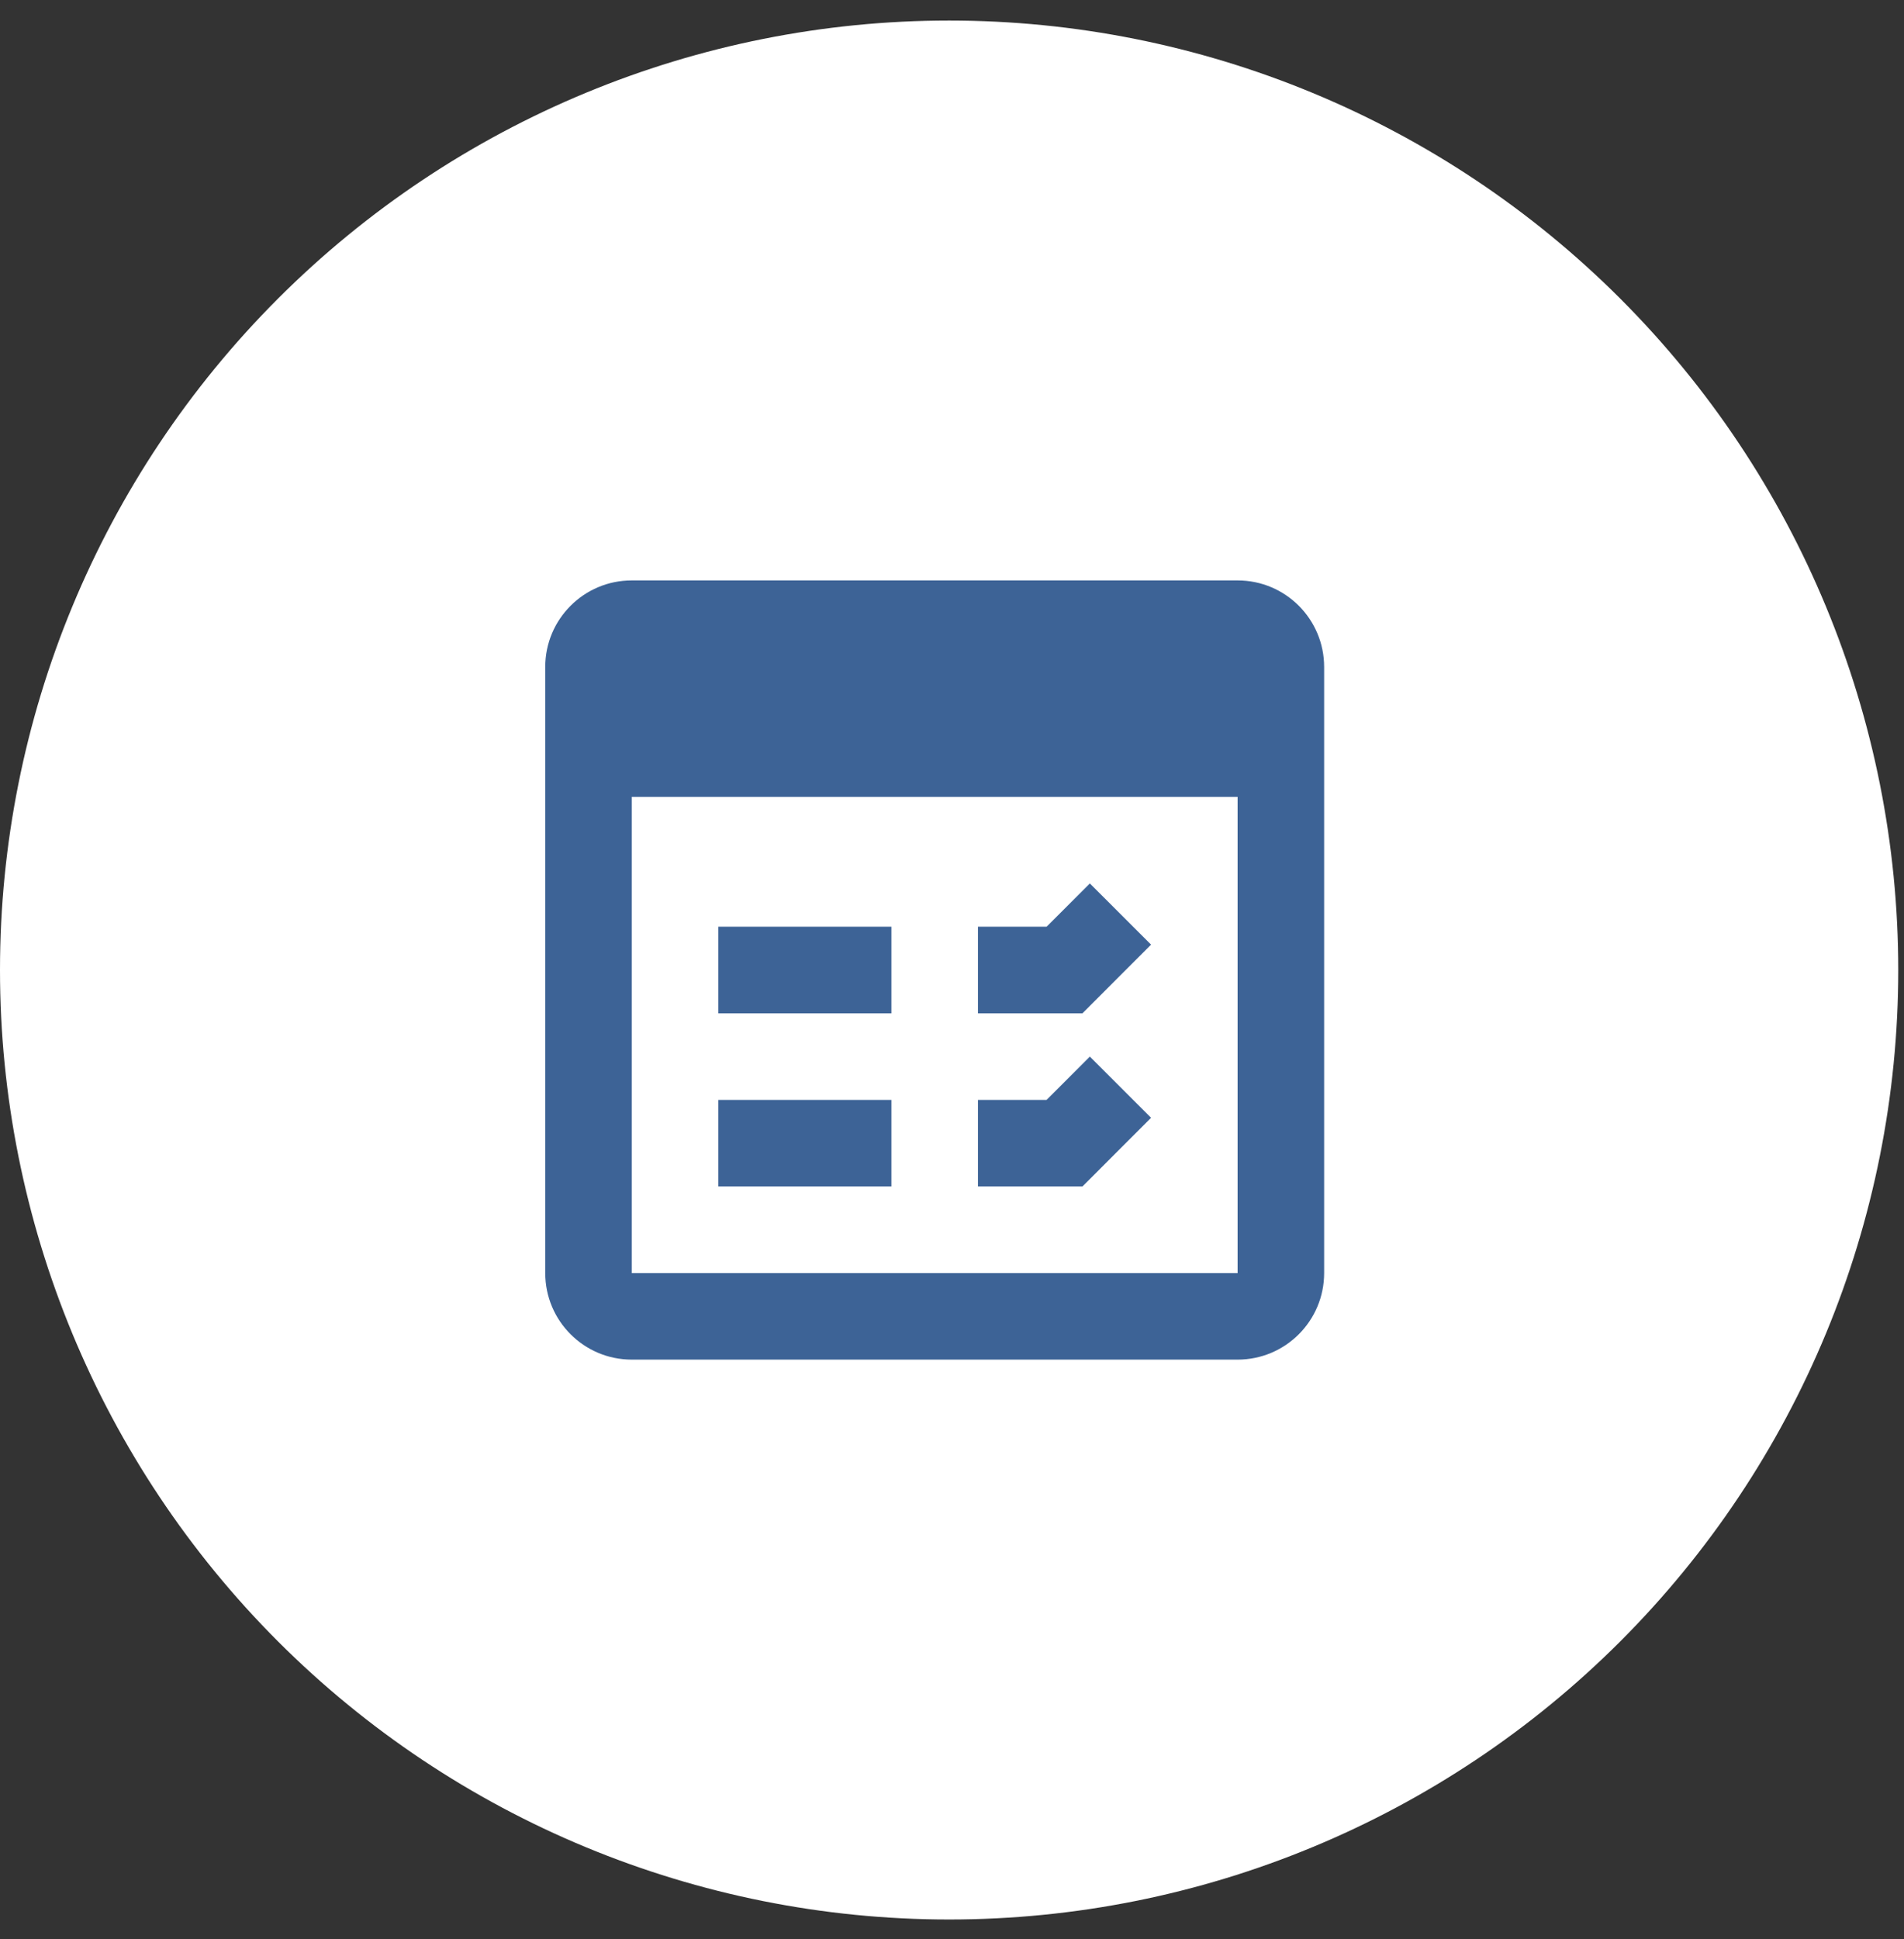 <svg width="55" height="56" viewBox="0 0 55 56" fill="none" xmlns="http://www.w3.org/2000/svg">
<rect x="0" y="0" width="55" height="56" fill="#333333" stroke="none"/>
<g clip-path="url(#clip0_1_758)">
<path d="M27.417 55.427C34.688 55.427 41.662 52.538 46.804 47.397C51.946 42.255 54.834 35.281 54.834 28.01C54.834 20.738 51.946 13.765 46.804 8.623C41.662 3.481 34.688 0.593 27.417 0.593C20.146 0.593 13.172 3.481 8.03 8.623C2.889 13.765 0 20.738 0 28.01C0 35.281 2.889 42.255 8.03 47.397C13.172 52.538 20.146 55.427 27.417 55.427Z" fill="white"/>
<path d="M18.25 16.76C16.869 16.76 15.75 17.878 15.75 19.26V36.76C15.75 38.141 16.869 39.26 18.25 39.26H35.75C37.131 39.26 38.25 38.141 38.25 36.76V19.26C38.25 17.878 37.131 16.76 35.75 16.76H18.25ZM18.25 23.01H35.75V36.76H18.25V23.01ZM31.482 25.51L30.232 26.76H28.25V29.26H31.268L33.25 27.277L31.482 25.51ZM20.75 26.76V29.26H25.75V26.76H20.75ZM31.482 30.51L30.232 31.76H28.25V34.26H31.268L33.25 32.277L31.482 30.51ZM20.75 31.76V34.26H25.75V31.76H20.75Z" fill="#3D6396"/>
</g>
<defs>
<clipPath id="clip0_1_758">
<rect width="54.834" height="54.834" fill="white" transform="translate(0 0.593)"/>
</clipPath>
</defs>
</svg>
